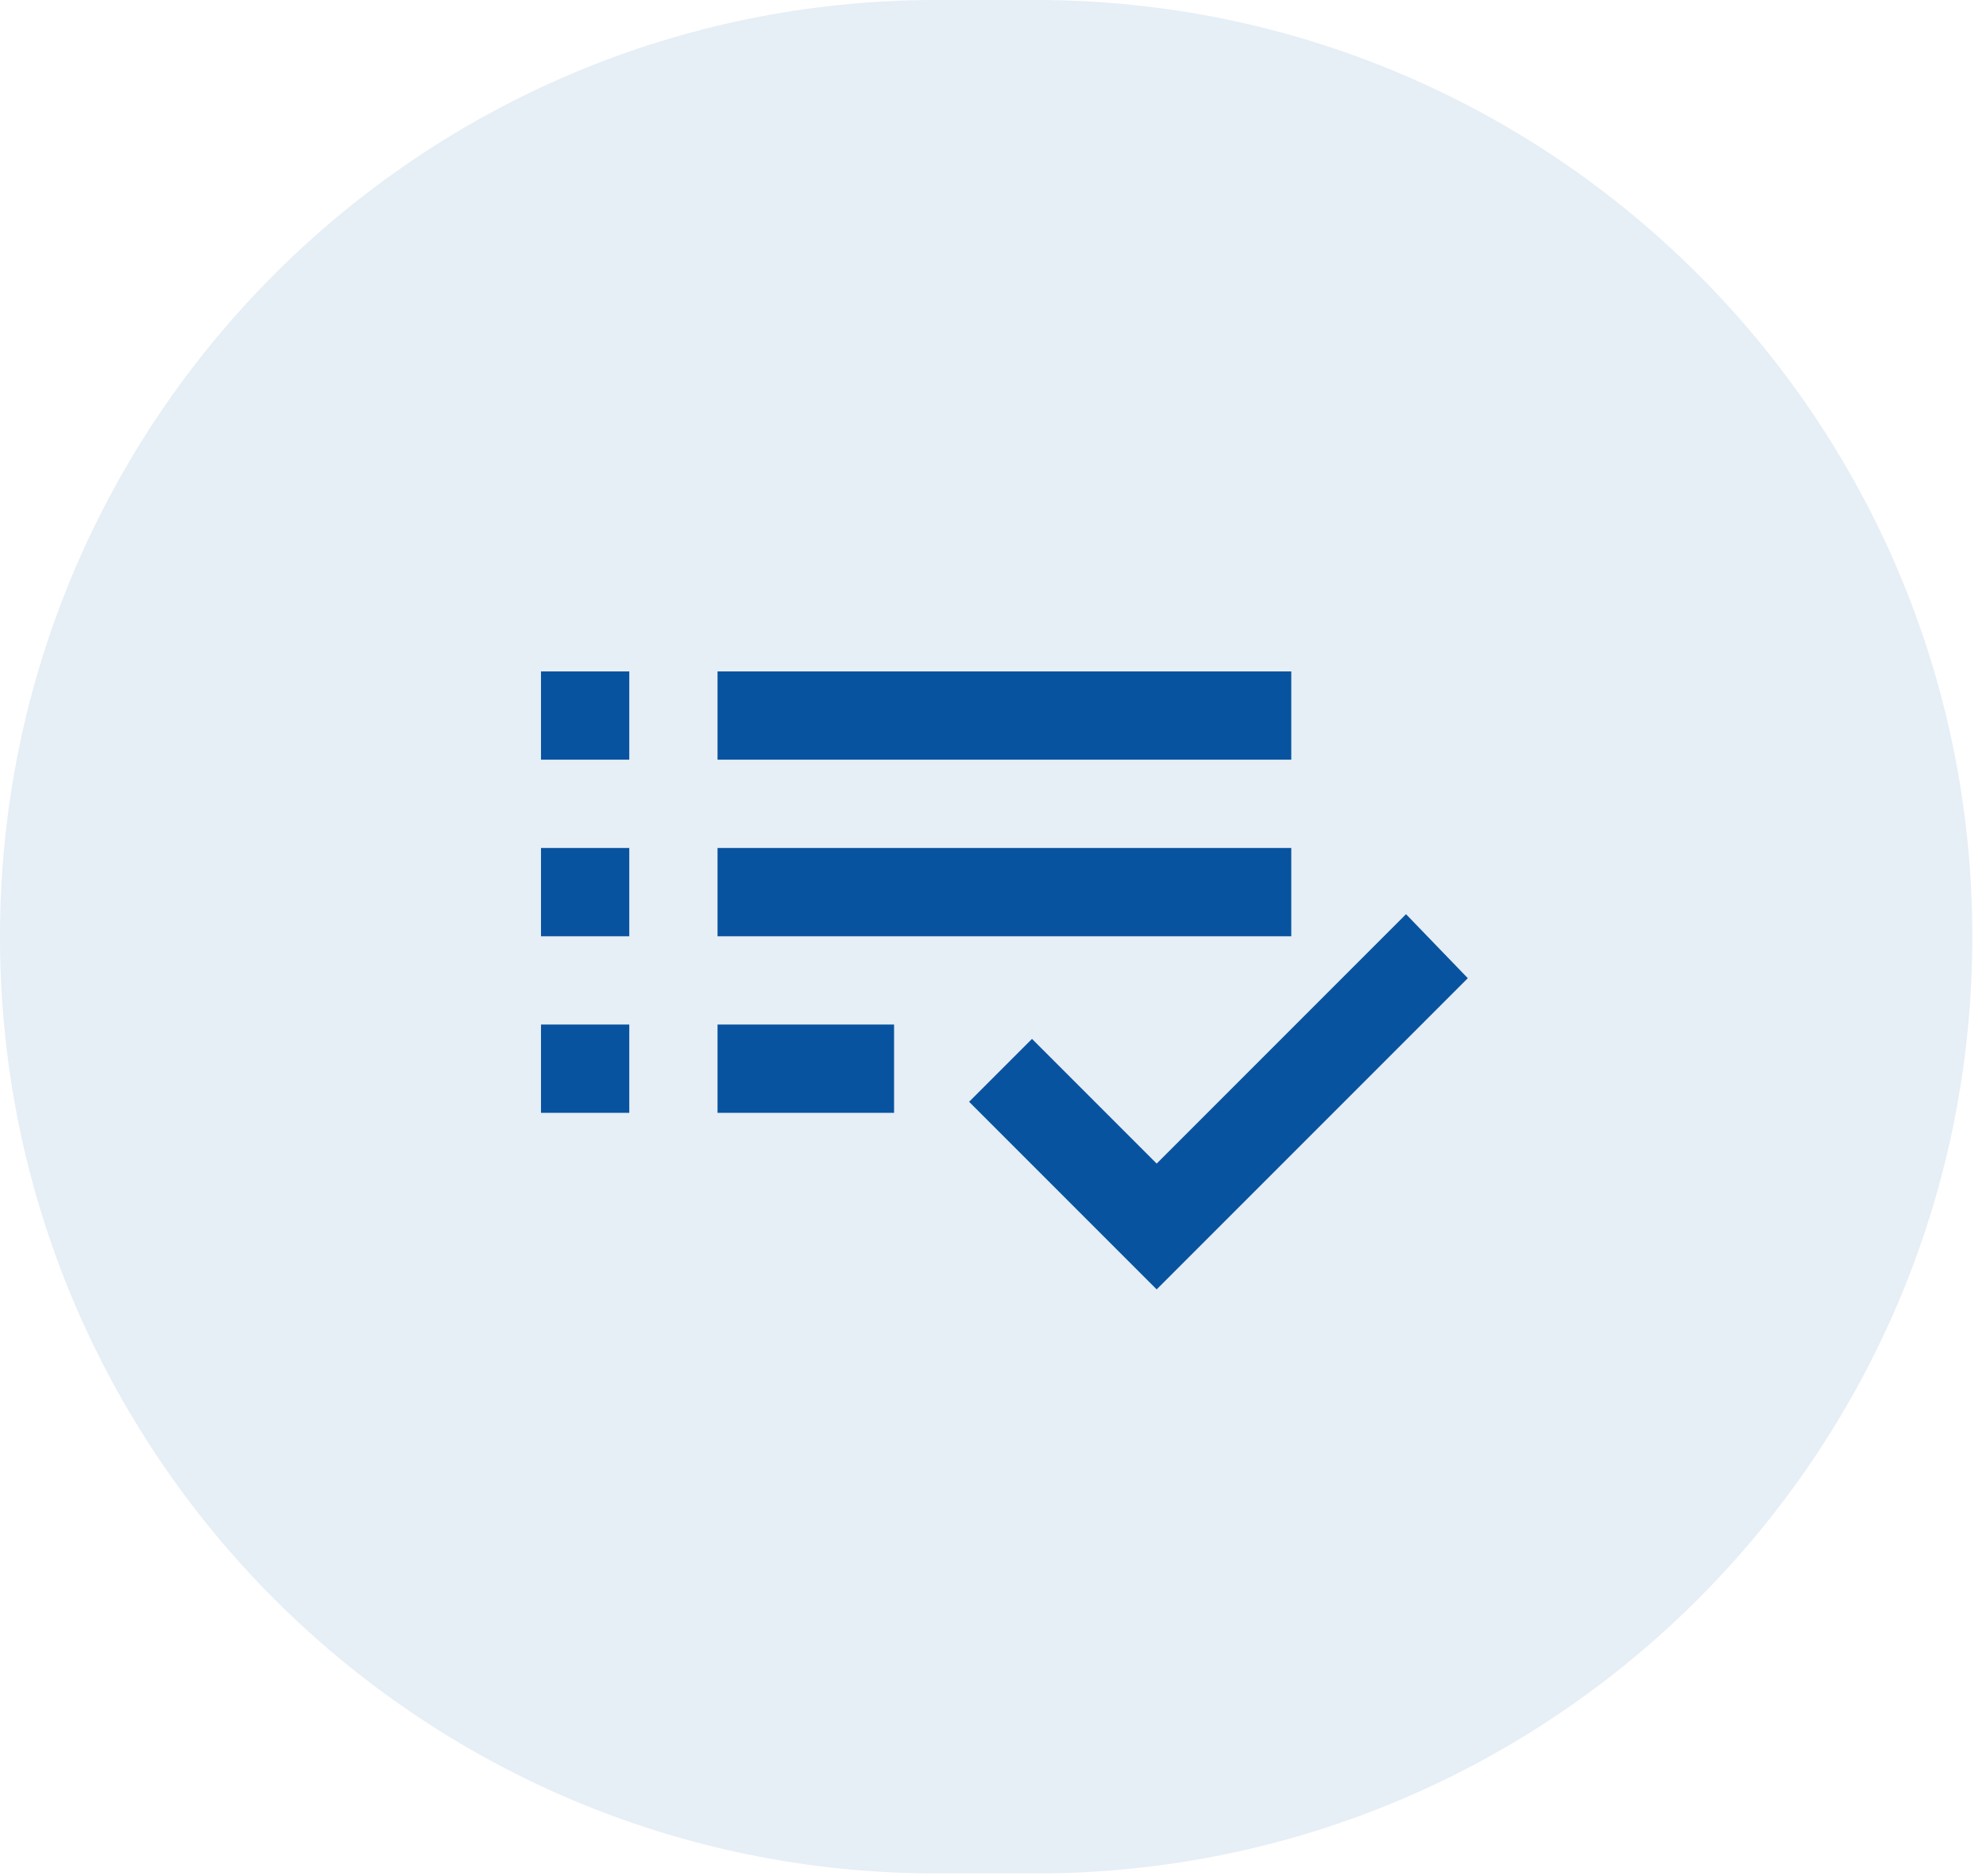 <svg width="90" height="85" viewBox="0 0 90 85" fill="none" xmlns="http://www.w3.org/2000/svg">
<path d="M0 42.44C0 19.001 19.001 0 42.44 0H46.941C70.38 0 89.38 19.001 89.38 42.44V42.44C89.38 65.879 70.38 84.879 46.941 84.879H42.44C19.001 84.879 0 65.879 0 42.44V42.44Z" fill="#0853A0" fill-opacity="0.1"/>
<mask id="mask0_232_234" style="mask-type:alpha" maskUnits="userSpaceOnUse" x="20" y="21" width="49" height="49">
<rect x="20.517" y="21.419" width="48" height="48" fill="#D9D9D9"/>
</mask>
<g mask="url(#mask0_232_234)">
<path d="M24.517 50.419V46.419H28.517V50.419H24.517ZM24.517 42.419V38.419H28.517V42.419H24.517ZM24.517 34.419V30.419H28.517V34.419H24.517ZM32.517 50.419V46.419H40.517V50.419H32.517ZM32.517 42.419V38.419H58.517V42.419H32.517ZM32.517 34.419V30.419H58.517V34.419H32.517ZM52.417 58.419L43.917 49.919L46.767 47.069L52.417 52.719L63.717 41.419L66.517 44.319L52.417 58.419Z" fill="#0853A0"/>
</g>
</svg>
